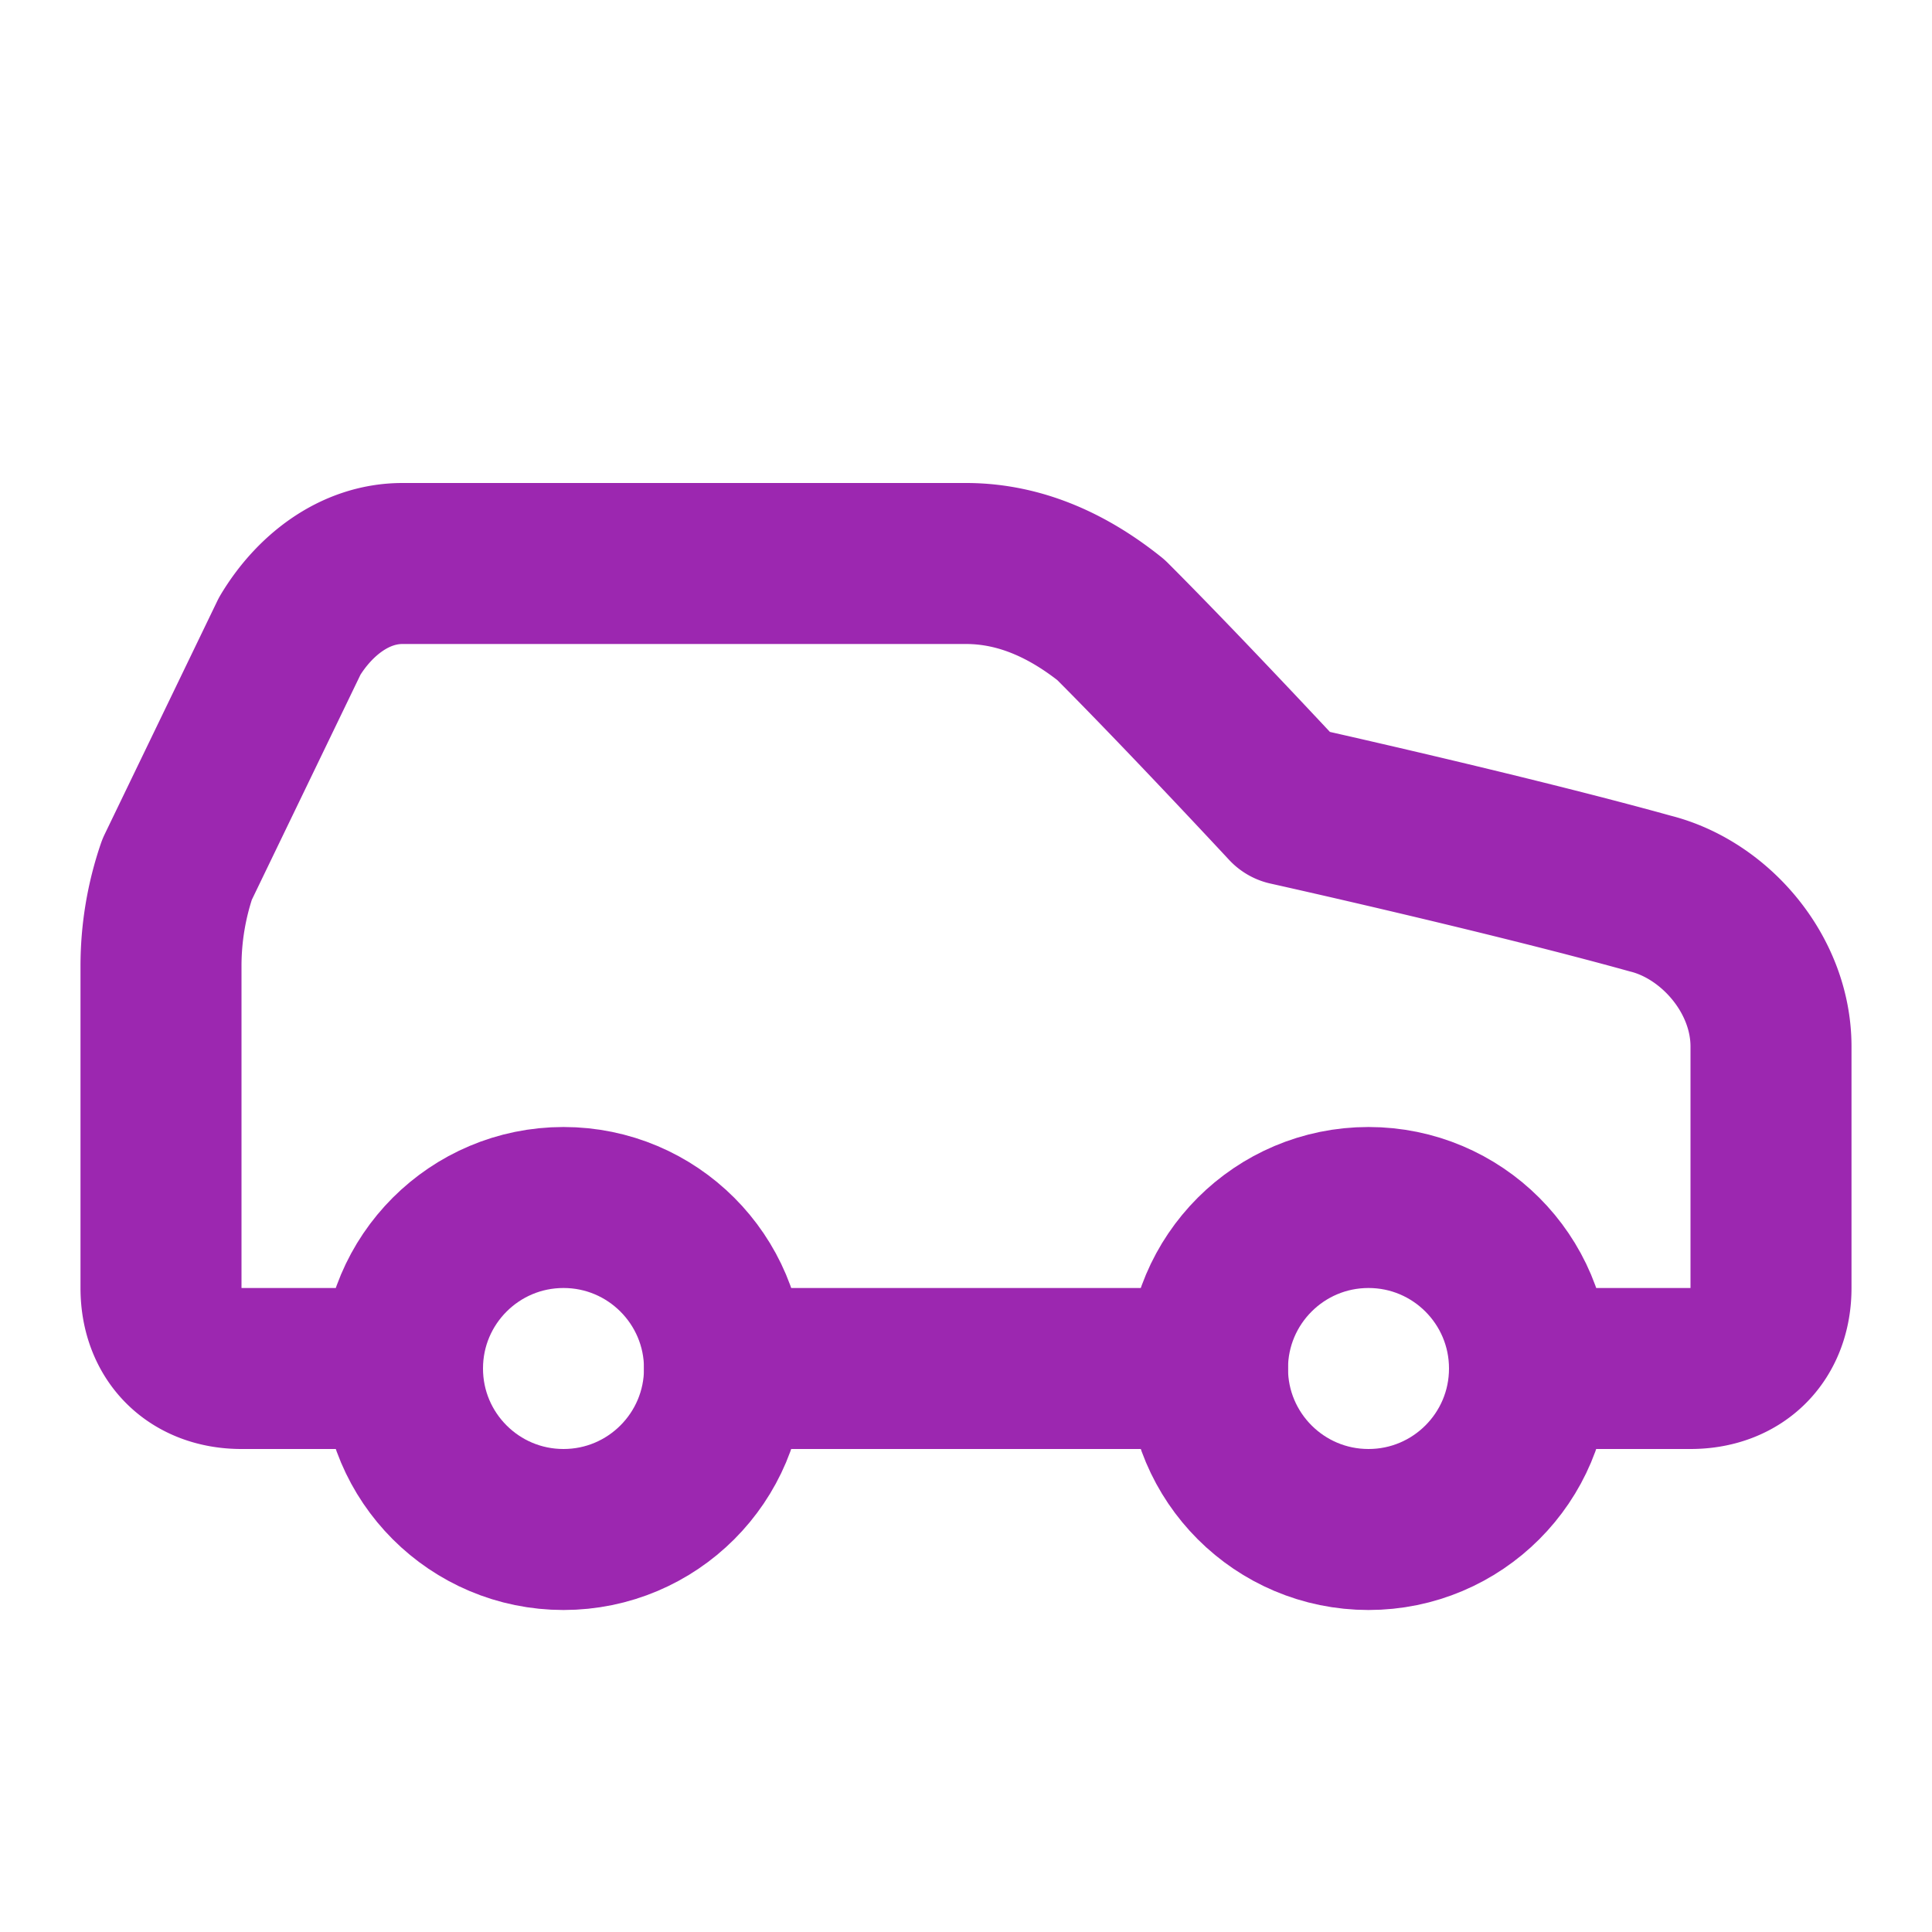 <svg xmlns:xlink="http://www.w3.org/1999/xlink" xmlns="http://www.w3.org/2000/svg" width="24" height="24" viewBox="0 0 24 24" fill="none" stroke="currentColor" stroke-width="2" stroke-linecap="round" stroke-linejoin="round" class="lucide lucide-car h-6 w-6 mx-auto mb-2" aria-hidden="true" style="color: rgb(156, 39, 176);"><path d="M19 17h2c.6 0 1-.4 1-1v-3c0-.9-.7-1.7-1.5-1.9C18.7 10.6 16 10 16 10s-1.3-1.4-2.2-2.3c-.5-.4-1.1-.7-1.8-.7H5c-.6 0-1.1.4-1.4.9l-1.4 2.9A3.7 3.7 0 0 0 2 12v4c0 .6.4 1 1 1h2" stroke="#9C27B0" fill="none" stroke-width="2px"></path><circle cx="7" cy="17" r="2" stroke="#9C27B0" fill="none" stroke-width="2px"></circle><path d="M9 17h6" stroke="#9C27B0" fill="none" stroke-width="2px"></path><circle cx="17" cy="17" r="2" stroke="#9C27B0" fill="none" stroke-width="2px"></circle></svg>